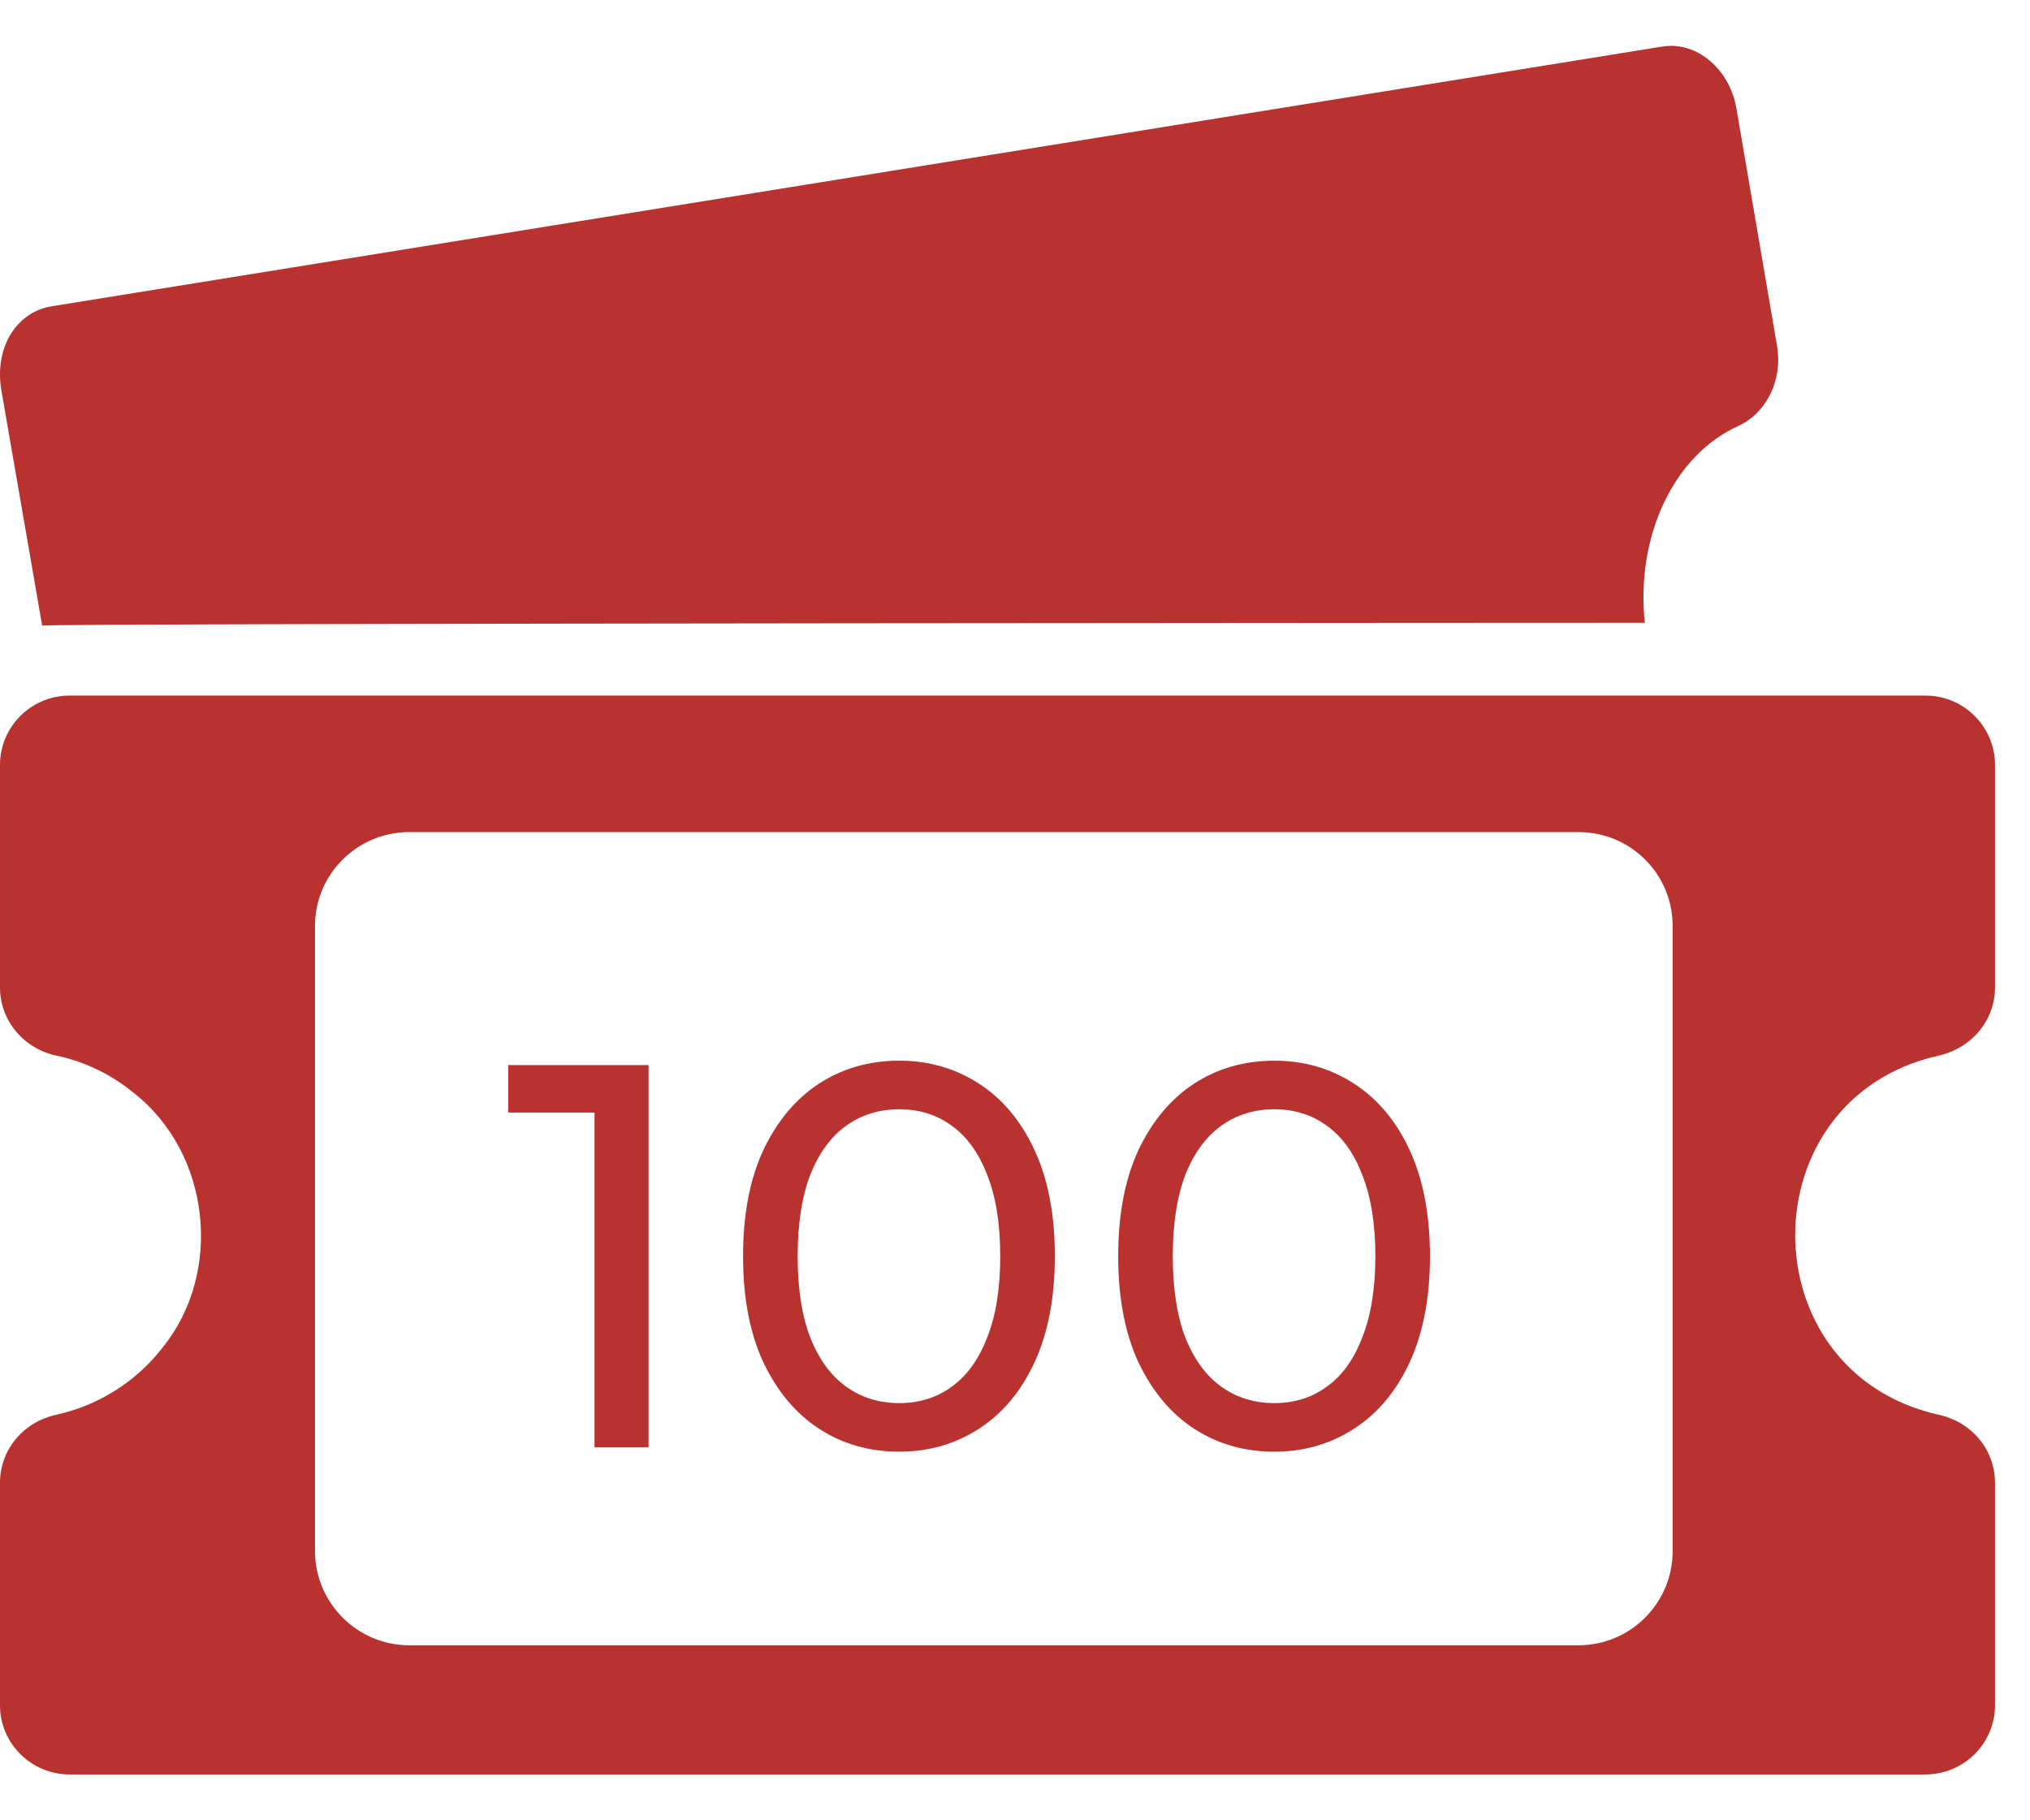 <svg width="29" height="26" viewBox="0 0 29 26" fill="none" xmlns="http://www.w3.org/2000/svg">
<path d="M0.602 8.935C0.758 8.902 23.497 8.895 23.497 8.895C23.367 7.655 23.912 6.495 24.842 6.08C25.242 5.89 25.467 5.425 25.387 4.945L24.807 1.555C24.712 0.985 24.237 0.585 23.747 0.665L0.737 4.375C0.517 4.41 0.327 4.53 0.192 4.715C0.027 4.94 -0.033 5.25 0.017 5.56L0.602 8.935Z" fill="#B8332F"/>
<path d="M27.685 15.08C28.165 14.975 28.5 14.575 28.5 14.105V10.925C28.5 10.38 28.055 9.935 27.505 9.935H0.995C0.445 9.935 2.6652e-05 10.38 2.6652e-05 10.925V14.105C2.6652e-05 14.575 0.335 14.98 0.815 15.08C1.215 15.165 1.595 15.35 1.91 15.61C3.004 16.465 3.195 18.165 2.325 19.245C1.95 19.73 1.415 20.07 0.815 20.205C0.335 20.305 0 20.705 0 21.18V24.36C0 24.9 0.445 25.345 0.995 25.345H27.505C28.055 25.345 28.5 24.9 28.5 24.36V21.18C28.5 20.705 28.165 20.305 27.685 20.205C24.963 19.585 24.969 15.694 27.685 15.08L27.685 15.08ZM4.5 22.155V13.225C4.5 12.485 5.105 11.885 5.845 11.885H22.55C23.295 11.885 23.895 12.485 23.895 13.225V22.155C23.895 22.895 23.295 23.5 22.55 23.5H5.845C5.105 23.5 4.5 22.895 4.5 22.155Z" fill="#B8332F"/>
<path d="M8.493 20.673V15.525L8.828 15.891H7.26V15.213H9.265V20.673H8.493ZM12.846 20.735C12.42 20.735 12.037 20.626 11.7 20.407C11.367 20.189 11.101 19.872 10.904 19.456C10.711 19.04 10.615 18.535 10.615 17.943C10.615 17.35 10.711 16.845 10.904 16.429C11.101 16.013 11.367 15.696 11.7 15.478C12.037 15.259 12.42 15.15 12.846 15.15C13.267 15.15 13.647 15.259 13.985 15.478C14.323 15.696 14.588 16.013 14.78 16.429C14.973 16.845 15.069 17.35 15.069 17.943C15.069 18.535 14.973 19.04 14.78 19.456C14.588 19.872 14.323 20.189 13.985 20.407C13.647 20.626 13.267 20.735 12.846 20.735ZM12.846 20.041C13.132 20.041 13.382 19.963 13.595 19.807C13.813 19.651 13.982 19.417 14.102 19.105C14.227 18.793 14.289 18.405 14.289 17.943C14.289 17.48 14.227 17.092 14.102 16.78C13.982 16.468 13.813 16.234 13.595 16.078C13.382 15.922 13.132 15.844 12.846 15.844C12.56 15.844 12.308 15.922 12.089 16.078C11.871 16.234 11.7 16.468 11.575 16.78C11.455 17.092 11.395 17.48 11.395 17.943C11.395 18.405 11.455 18.793 11.575 19.105C11.7 19.417 11.871 19.651 12.089 19.807C12.308 19.963 12.56 20.041 12.846 20.041ZM18.205 20.735C17.778 20.735 17.396 20.626 17.058 20.407C16.725 20.189 16.46 19.872 16.262 19.456C16.07 19.04 15.974 18.535 15.974 17.943C15.974 17.35 16.07 16.845 16.262 16.429C16.46 16.013 16.725 15.696 17.058 15.478C17.396 15.259 17.778 15.15 18.205 15.15C18.626 15.15 19.006 15.259 19.343 15.478C19.681 15.696 19.947 16.013 20.139 16.429C20.331 16.845 20.428 17.35 20.428 17.943C20.428 18.535 20.331 19.04 20.139 19.456C19.947 19.872 19.681 20.189 19.343 20.407C19.006 20.626 18.626 20.735 18.205 20.735ZM18.205 20.041C18.491 20.041 18.74 19.963 18.953 19.807C19.172 19.651 19.341 19.417 19.46 19.105C19.585 18.793 19.648 18.405 19.648 17.943C19.648 17.48 19.585 17.092 19.46 16.78C19.341 16.468 19.172 16.234 18.953 16.078C18.74 15.922 18.491 15.844 18.205 15.844C17.919 15.844 17.666 15.922 17.448 16.078C17.23 16.234 17.058 16.468 16.933 16.78C16.814 17.092 16.754 17.48 16.754 17.943C16.754 18.405 16.814 18.793 16.933 19.105C17.058 19.417 17.23 19.651 17.448 19.807C17.666 19.963 17.919 20.041 18.205 20.041Z" fill="#B8332F"/>
</svg>

